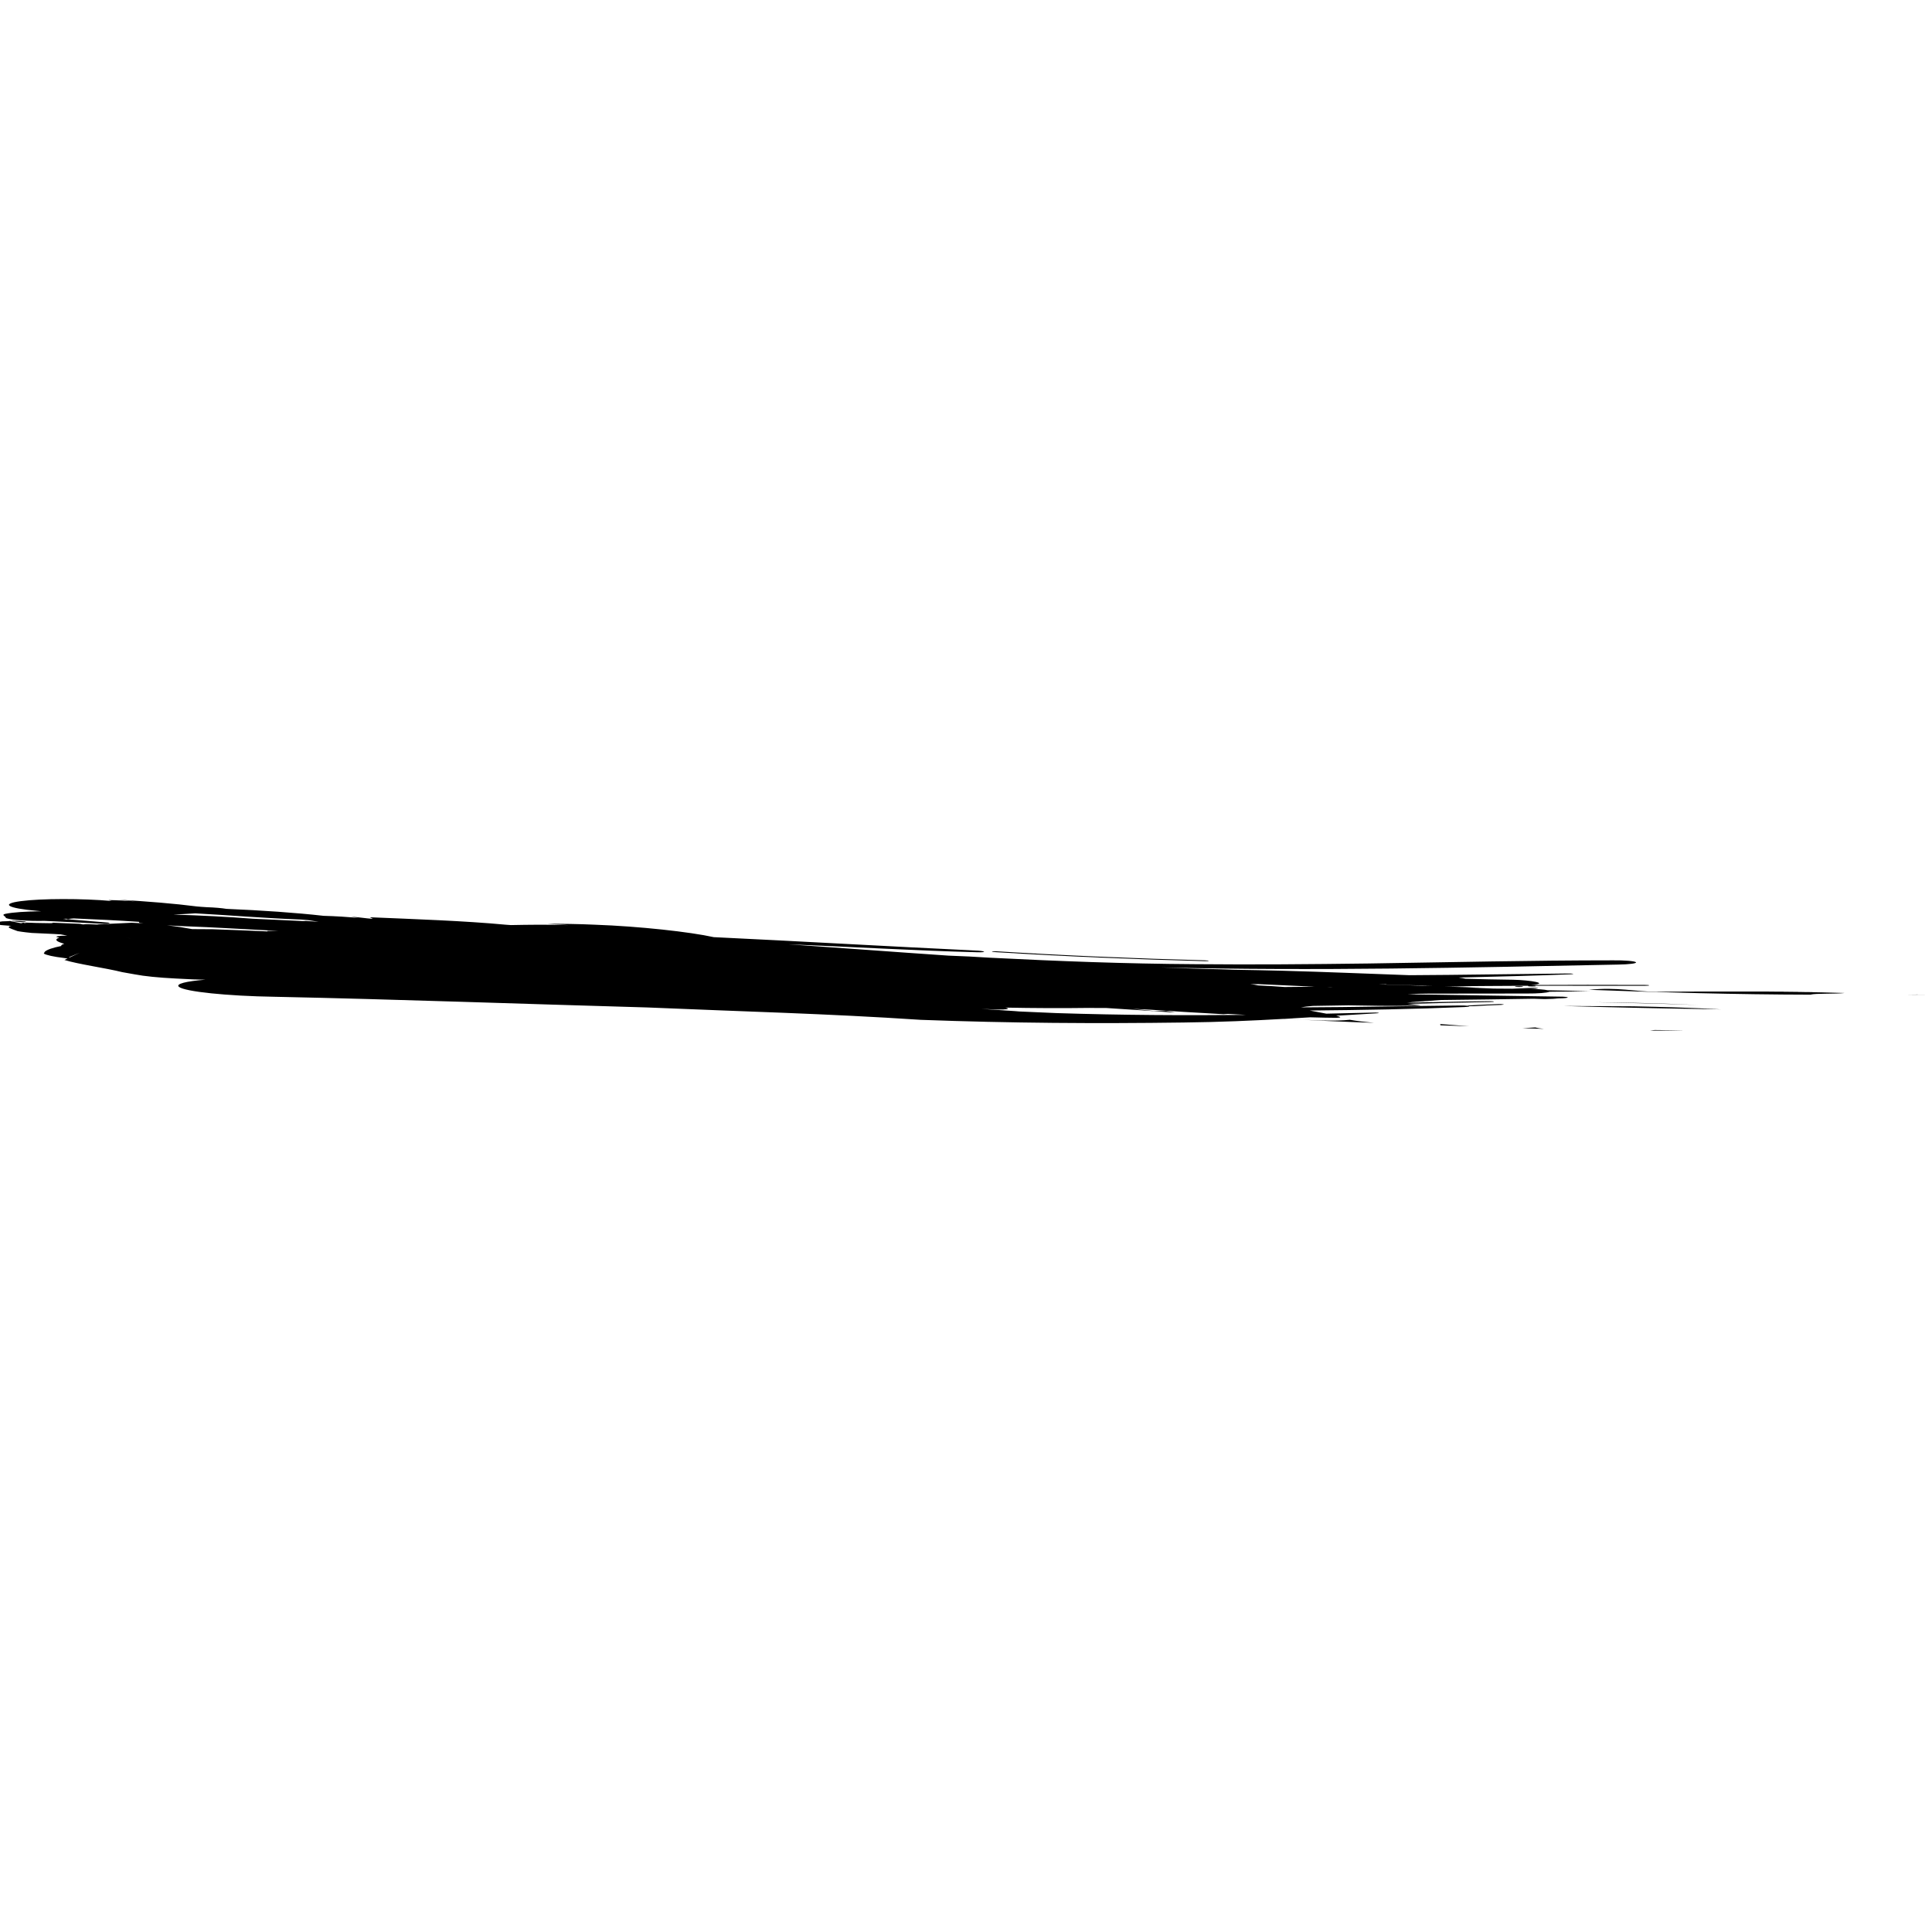 <svg width="108" xmlns="http://www.w3.org/2000/svg" height="108" viewBox="0 0 108 108" xmlns:xlink="http://www.w3.org/1999/xlink" enable-background="new 0 0 108 108">
<path d="m3.789,51.391l.182-.014-.15-.009c-.041,.004-.08,.01-.111,.016 .024,.002 .052,.004 .079,.007z"/>
<path d="m1.439,51.513c-.203-.02-.398-.04-.689-.041-.07,.008-.107,.012-.125,.015 .107,.012 .252,.028 .398,.044 .288,.031 .434,.013 .416-.018z"/>
<path d="m.625,51.486c-.1-.011-.166-.019-.166-.019l.111,.023c.031-.001 .031-.001 .031-.001l.024-.003z"/>
<path d="m67.318,53.729c.131,.004 .242-.003 .248-.017 .006-.012-.094-.025-.215-.028-3.9-.104-7.777-.265-11.646-.505-.131-.007-.238-.002-.256,.01-.008,.013 .082,.028 .205,.036 3.871,.239 7.766,.401 11.664,.504z"/>
<path d="m84.754,55.136c-.094,.01-.09,.023 .006,.033 .082,.009 .23,.01 .322,0 .078-.009 .074-.025-.008-.033-.095-.01-.242-.009-.32,0z"/>
<path d="m87.637,55.757c-.006-.025-.213-.046-.453-.045l-8.498-.13 .596-.03 .594-.008 5.488-.006c.604,.004 1.115-.038 1.252-.098 .754-.007 1.508-.017 2.246-.036-.779-.013-1.559-.029-2.34-.048-.188-.041-.568-.071-1.027-.076l.318-.012c.109-.003 .186-.017 .156-.028-.043-.013-.18-.021-.285-.019l-1.143,.048-1.037-.007c-.793-.03-1.588-.064-2.385-.106 .488,.025 1.057,.022 1.611,.024-.658-.013-1.301-.027-1.941-.044 1.555-.013 3.113-.025 4.68-.031-.078,.009-.086,.023 .01,.033 .08,.009 .242,.009 .322,0 .09-.01 .074-.025-.008-.034h-.01l6.186,.001c.119,.002 .225-.01 .221-.023-.002-.015-.113-.025-.246-.024-2.139-.01-4.266-.006-6.389,.003 1.182-.081-.041-.276-.979-.293-.9-.011-1.781-.03-2.656-.054-.088-.025-.221-.049-.387-.069 2.115-.05 4.211-.102 6.256-.182 .121-.004 .186-.017 .143-.029s-.168-.019-.285-.015c-2.975,.027-5.91,.081-8.854,.095-2.322-.081-4.594-.183-7.104-.249-.924-.024-1.832-.042-2.732-.057-.191-.006-.383-.014-.574-.02-1.158-.024-2.326-.064-3.5-.109 8.729,.21 17.078,.011 25.568-.159 .623-.008 1.072-.067 .998-.132-.072-.064-.648-.112-1.27-.104-4.672,.001-8.973,.104-13.693,.176-3.359,.042-6.313,.069-9.684,.038-3.949-.025-7.617-.166-11.479-.362l-1.143-.067-1.16-.049c-3.008-.202-5.984-.431-8.953-.634 3.561,.141 7.088,.355 10.553,.445 .25,.008 .416-.008 .391-.034-.043-.027-.266-.057-.516-.064-4.818-.227-9.719-.514-14.598-.746-1.32-.293-4.131-.606-6.65-.696-.93-.042-1.795-.052-2.664-.05l1.205,.076c-1.199-.041-2.223-.024-3.232-.005l-.271-.019c-2.34-.22-5.08-.311-7.609-.418l.17,.091c-.469-.035-.74-.094-1.252-.123l.42,.074-.031-.002c-.547-.062-1.207-.1-1.895-.12-1.549-.176-3.443-.305-5.428-.389-.258-.043-.65-.078-1.115-.094-.189-.014-.414-.024-.551-.042-1.236-.16-2.748-.281-4.416-.382l.977,.097c-.482-.03-.957-.062-1.494-.072l.184,.053c-1.658-.147-3.936-.144-5.084,.009-1.154,.152-.752,.395 .906,.542l.238,.022c-.848,.012-1.588,.056-2.008,.146-.223,.051-.029,.123 .02,.187-.07,.091 .598,.183 1.484,.204 .242,.006 .471,.005 .684,.001 1.021,.051 2.068,.096 3.064,.153 .195,.014 .436,.009 .541-.011 .088-.02 .004-.046-.199-.059-.717-.055-1.412-.112-2.102-.17l-.174,.013c.025-.007 .059-.014 .094-.02-.063-.005-.127-.011-.189-.016 .049-.003 .094-.007 .145-.01l.156,.01c.088-.011 .189-.02 .303-.026 1.242,.053 2.473,.109 3.629,.189 .068,.005-.045,.044 .078,.062l.193,.024-.664-.033c-.891,.042-1.227,.059-1.459,.069h-.005c0,0-.002,0-.068,.004-.107,.005-.203,.01-.338,.016v.004l-.084,.005-.4-.015c-.148-.007-.295-.001-.369,.01l-.178-.034c-.76-.032-.76-.032-1.539-.063 0,0 .002,.01 .027,.025-.031,0-.291,.007-.596-.004-.291-.003-.291-.003-1.021-.032 0,0 0,0 .354,.047 0,0 0,0-.309-.034 0,0 0,0 .08,.048 0,0 0,0-.143-.053 0,0 0,0-.133,.035 0,0-.002,0-.609-.121-.049,.002-.162,.005-.445,.015 0,0-.08,.01-.139,.021-.006,.015-.006,.015-.25,.058 0,0-.006,.016 .018,.033 .074,.016 .074,.016 .094,.06 0,0 .084,.018 .205,.034 .119,.01 .148,.013 .582,.047l-.105,.021c-.084,.078-.084,.078 .455,.272 0,0 .303,.056 .793,.101 .57,.027 .57,.027 1.227,.057 0,0 .145,.01 .391,.023 .184,.032 .225,.041 .361,.07l.002,.001-.352,.01c-.297,.021-.338,.065-.09,.1-.328,.117-.135,.231 .277,.345-.127,.038-.186,.08-.17,.124-.486,.097-.789,.202-.918,.318l-.059,.103c.139,.09 .543,.178 1.145,.251l.184,.028-.176,.08c.77,.239 2.295,.448 3.234,.681l.709,.126c.514,.101 1.33,.183 2.289,.231l1.012,.05 .639,.015c-1.08,.087-1.676,.233-1.48,.4 .334,.271 2.729,.515 5.346,.555 6.986,.146 13.723,.397 20.857,.598 5.307,.229 10.012,.342 15.262,.691 5.002,.186 9.816,.217 14.686,.15 2.047-.024 3.854-.104 5.6-.203 1.691,.084 3.371,.166 5.055,.219-.496-.044-.951-.099-1.354-.169-.795,.092-2.203,.028-3.662-.052 .488-.027 .973-.057 1.455-.086 .574,.016 1.074,.026 1.449,.028 .336-.006 .256-.053-.008-.117 .752-.047 1.51-.093 2.291-.136 .105-.005 .115-.02 .061-.031-.084-.012-.23-.014-.324-.007-.857,.021-1.717,.041-2.576,.059-.305-.059-.648-.121-.93-.176 2.947-.028 5.873-.077 8.648-.194 .197-.008 .301-.027 .27-.049l.256,.002c.463-.034 .982-.056 1.529-.073 .119-.008 .186-.02 .129-.03-.057-.015-.191-.021-.299-.015-.559,.02-1.105,.043-1.607,.076-.055,.004-.09,.011-.1,.018-.111-.014-.289-.021-.465-.015-2.98,.031-5.893,.093-8.855,.105 .201-.037 .428-.063 .674-.082 .656-.011 1.318-.022 1.992-.033 1.049,.015 2.297,.048 3.746,.018 .658-.005-.086-.05-.451-.098 1.523-.04 3.033-.08 4.625-.105 .135,0 .227-.012 .211-.024-.018-.013-.127-.024-.26-.021-1.066,.01-2.102,.029-3.127,.053-.391-.006-.77-.011-1.125-.008 .453-.044 1.033-.072 1.553-.112 1.73-.019 3.453-.043 5.17-.071 .205,.006 .414,.014 .621,.02l.756-.025c-.096-.005-.197-.007-.293-.013 .131-.002 .264-.003 .396-.006 .24-.002 .438-.024 .432-.049zm-84.908-3.874c.064,.007 .115,.017 .199,.032 0,0-.002,0-.199-.032zm1.173,1.637l-.049-.011 .604-.249-.555,.26zm3.375-1.064c-.076-.017-.166-.037-.281-.063 0,0 .119,.026 .285,.063h-.004zm63.051,2.629c-.115-.026-.258-.051-.424-.073 .152,0 .305,.001 .457,.002 1.041,.05 2.09,.098 3.143,.144-.563,.005-1.129,.011-1.689,.017-.467-.038-.967-.067-1.487-.09zm4.188,.116l-.428-.003c.098-.001 .197-.002 .297-.003 .043,.002 .086,.004 .131,.006zm4.984-.1c-.68-.02-1.367-.041-2.084-.064l.021-.005c-.129-.004-.258-.012-.387-.016l.467,.004c-.027,.003-.061,.006-.08,.012 .871,.033 1.742,.052 2.611,.064-.181,.002-.364,.004-.548,.005zm-62.27-3.664l.578,.091-.082-.004-.768-.053 .141,.025-2.955-.138c-1.408-.108-2.918-.186-4.451-.232 .432-.02 .84-.043 1.223-.069 1.965,.108 3.854,.27 5.912,.347l.402,.033zm-2.263,.631c-1.006-.046-2.027-.087-3.078-.123l-1.145-.007c-.412-.075-.848-.148-1.408-.211 .939,.059 2.014,.084 3,.141l3.244,.172-.379-.001c-.123,.001-.363-.01-.234,.029zm44.097,4.565l-2.082-.091-.248-.02-1.873-.125 .654,.027c.432,.022 .803,.006 .836-.038 .002-.02-.059-.04-.158-.06 1.6,.031 3.164,.038 4.723,.017 .322,.007 .617,.007 .895,.003 1.311,.086 2.6,.169 3.881,.259l-.51-.096c-.27,.015-.555-.002-.691,.005-.428-.04-.816-.08-1.189-.12 .33,.016 .66,.033 .992,.048 1.055,.076 2.545,.167 4.102,.253 .148-.012 .266-.023 .334-.013 .318,.018 .629,.034 .936,.052-3.451,.034-6.961,.016-10.602-.101zm20.887-.61c-.436,.01-.871,.02-1.303,.03 .102-.016 .211-.029 .336-.041l.967,.011z"/>
<path d="m98.244,55.438l3.41-.012c-2.844,.012-5.984-.009-9.092,.013-1.137,.001-2.131-.273-3.74-.108 4.047,.147 8.221,.263 12.381,.271 .273-.081 1.396-.031 1.92-.093-1.738-.05-3.176-.078-4.879-.071z"/>
<path d="m106.508,55.605l1.229-.004c-.378-.01-.799-.003-1.229,.004z"/>
<path d="m89.166,56.024c1.982,.048 3.932,.08 5.781,.16-1.849-.098-3.83-.135-5.781-.16z"/>
<path d="m87.381,56.234c2.967,.085 5.902,.146 8.832,.19-1.576-.089-3.229-.136-4.91-.17l-3.922-.02z"/>
<path d="m80.486,57.314l1.641,.053-1.635-.123c.012,.022 .098,.052-.006,.07z"/>
<path d="m85.107,57.475l1.203,.04c-.195-.021-.363-.048-.492-.08l-.711,.04z"/>
<path d="m92.234,57.612l1.932-.005c-.514-.013-1.049-.021-1.6-.026-.07-.007-.185,.011-.332,.031z"/>
</svg>
